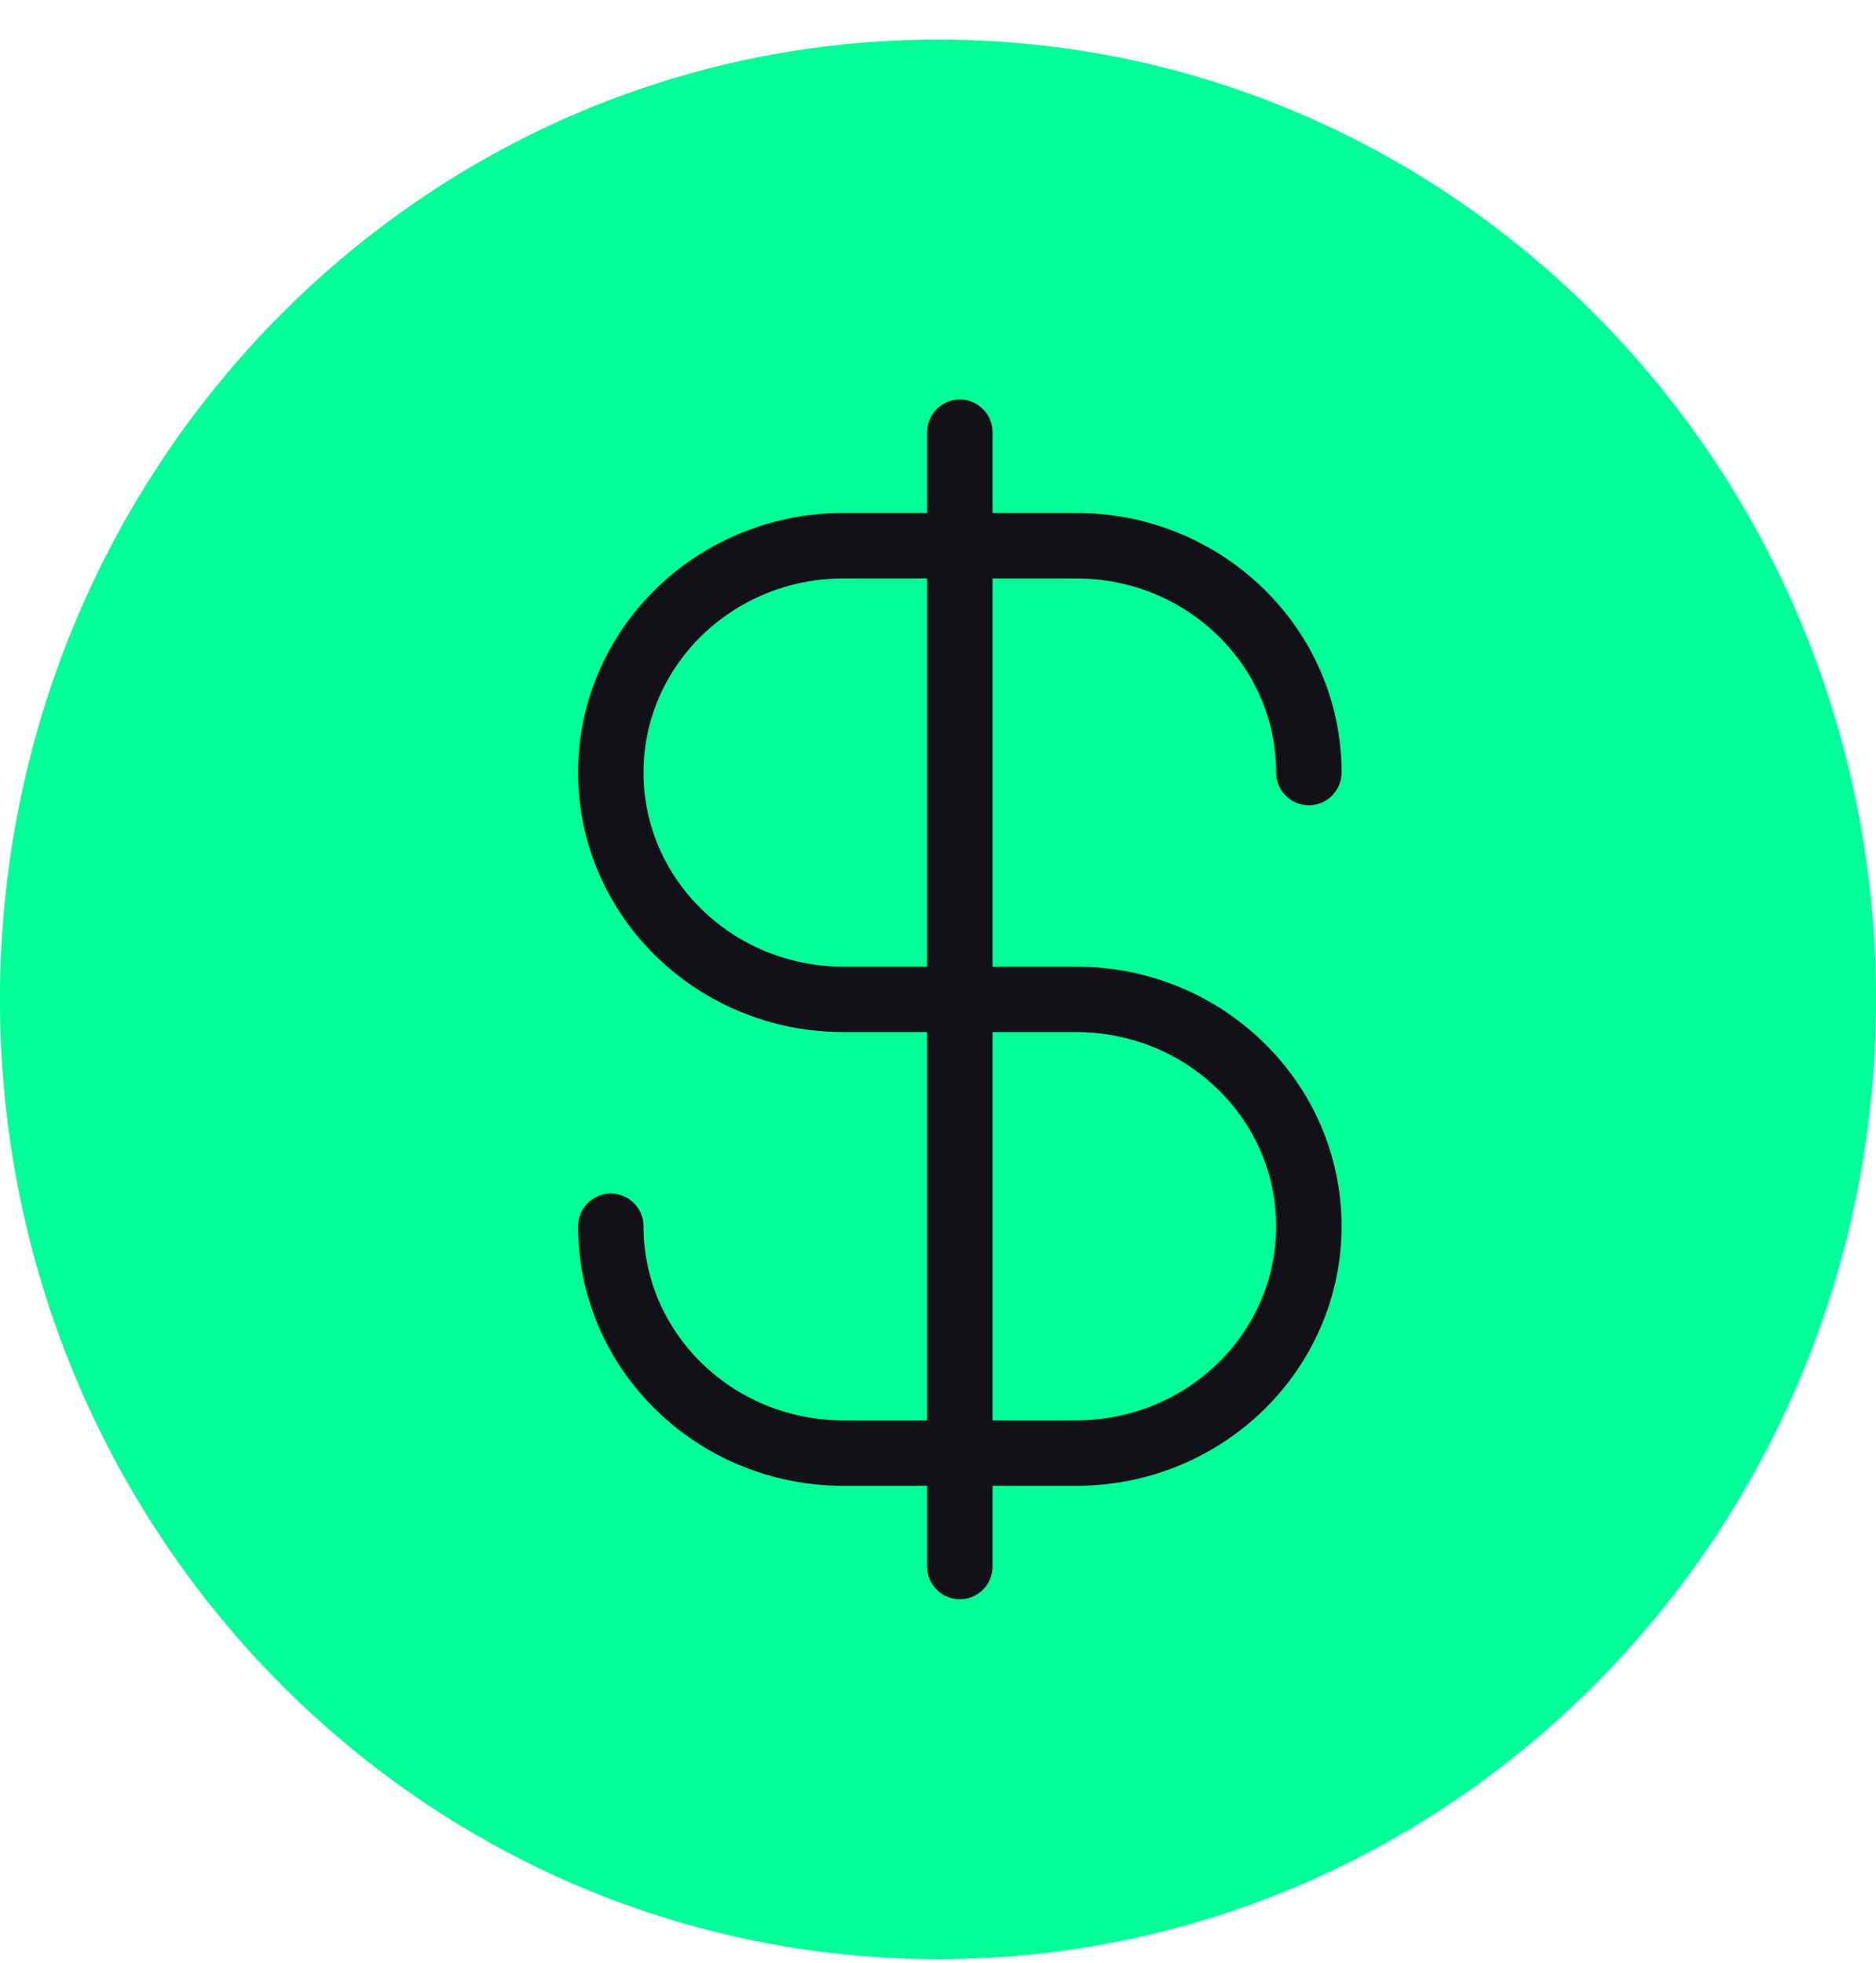 <svg width="43" height="45" viewBox="0 0 43 45" fill="none" xmlns="http://www.w3.org/2000/svg">
<path d="M21.5 44.907C33.374 44.907 43 35.058 43 22.907C43 10.757 33.374 0.907 21.5 0.907C9.626 0.907 0 10.757 0 22.907C0 35.058 9.626 44.907 21.5 44.907Z" fill="#00FF97"/>
<path d="M14 28.108C14 30.979 16.388 33.307 19.333 33.307H24.667C27.612 33.307 30 30.979 30 28.108C30 25.236 27.612 22.907 24.667 22.907H19.333C16.388 22.907 14 20.579 14 17.707C14 14.836 16.388 12.508 19.333 12.508H24.667C27.612 12.508 30 14.836 30 17.707M22 9.907V35.907" stroke="#131118" stroke-width="1.5" stroke-linecap="round" stroke-linejoin="round"/>
</svg>
